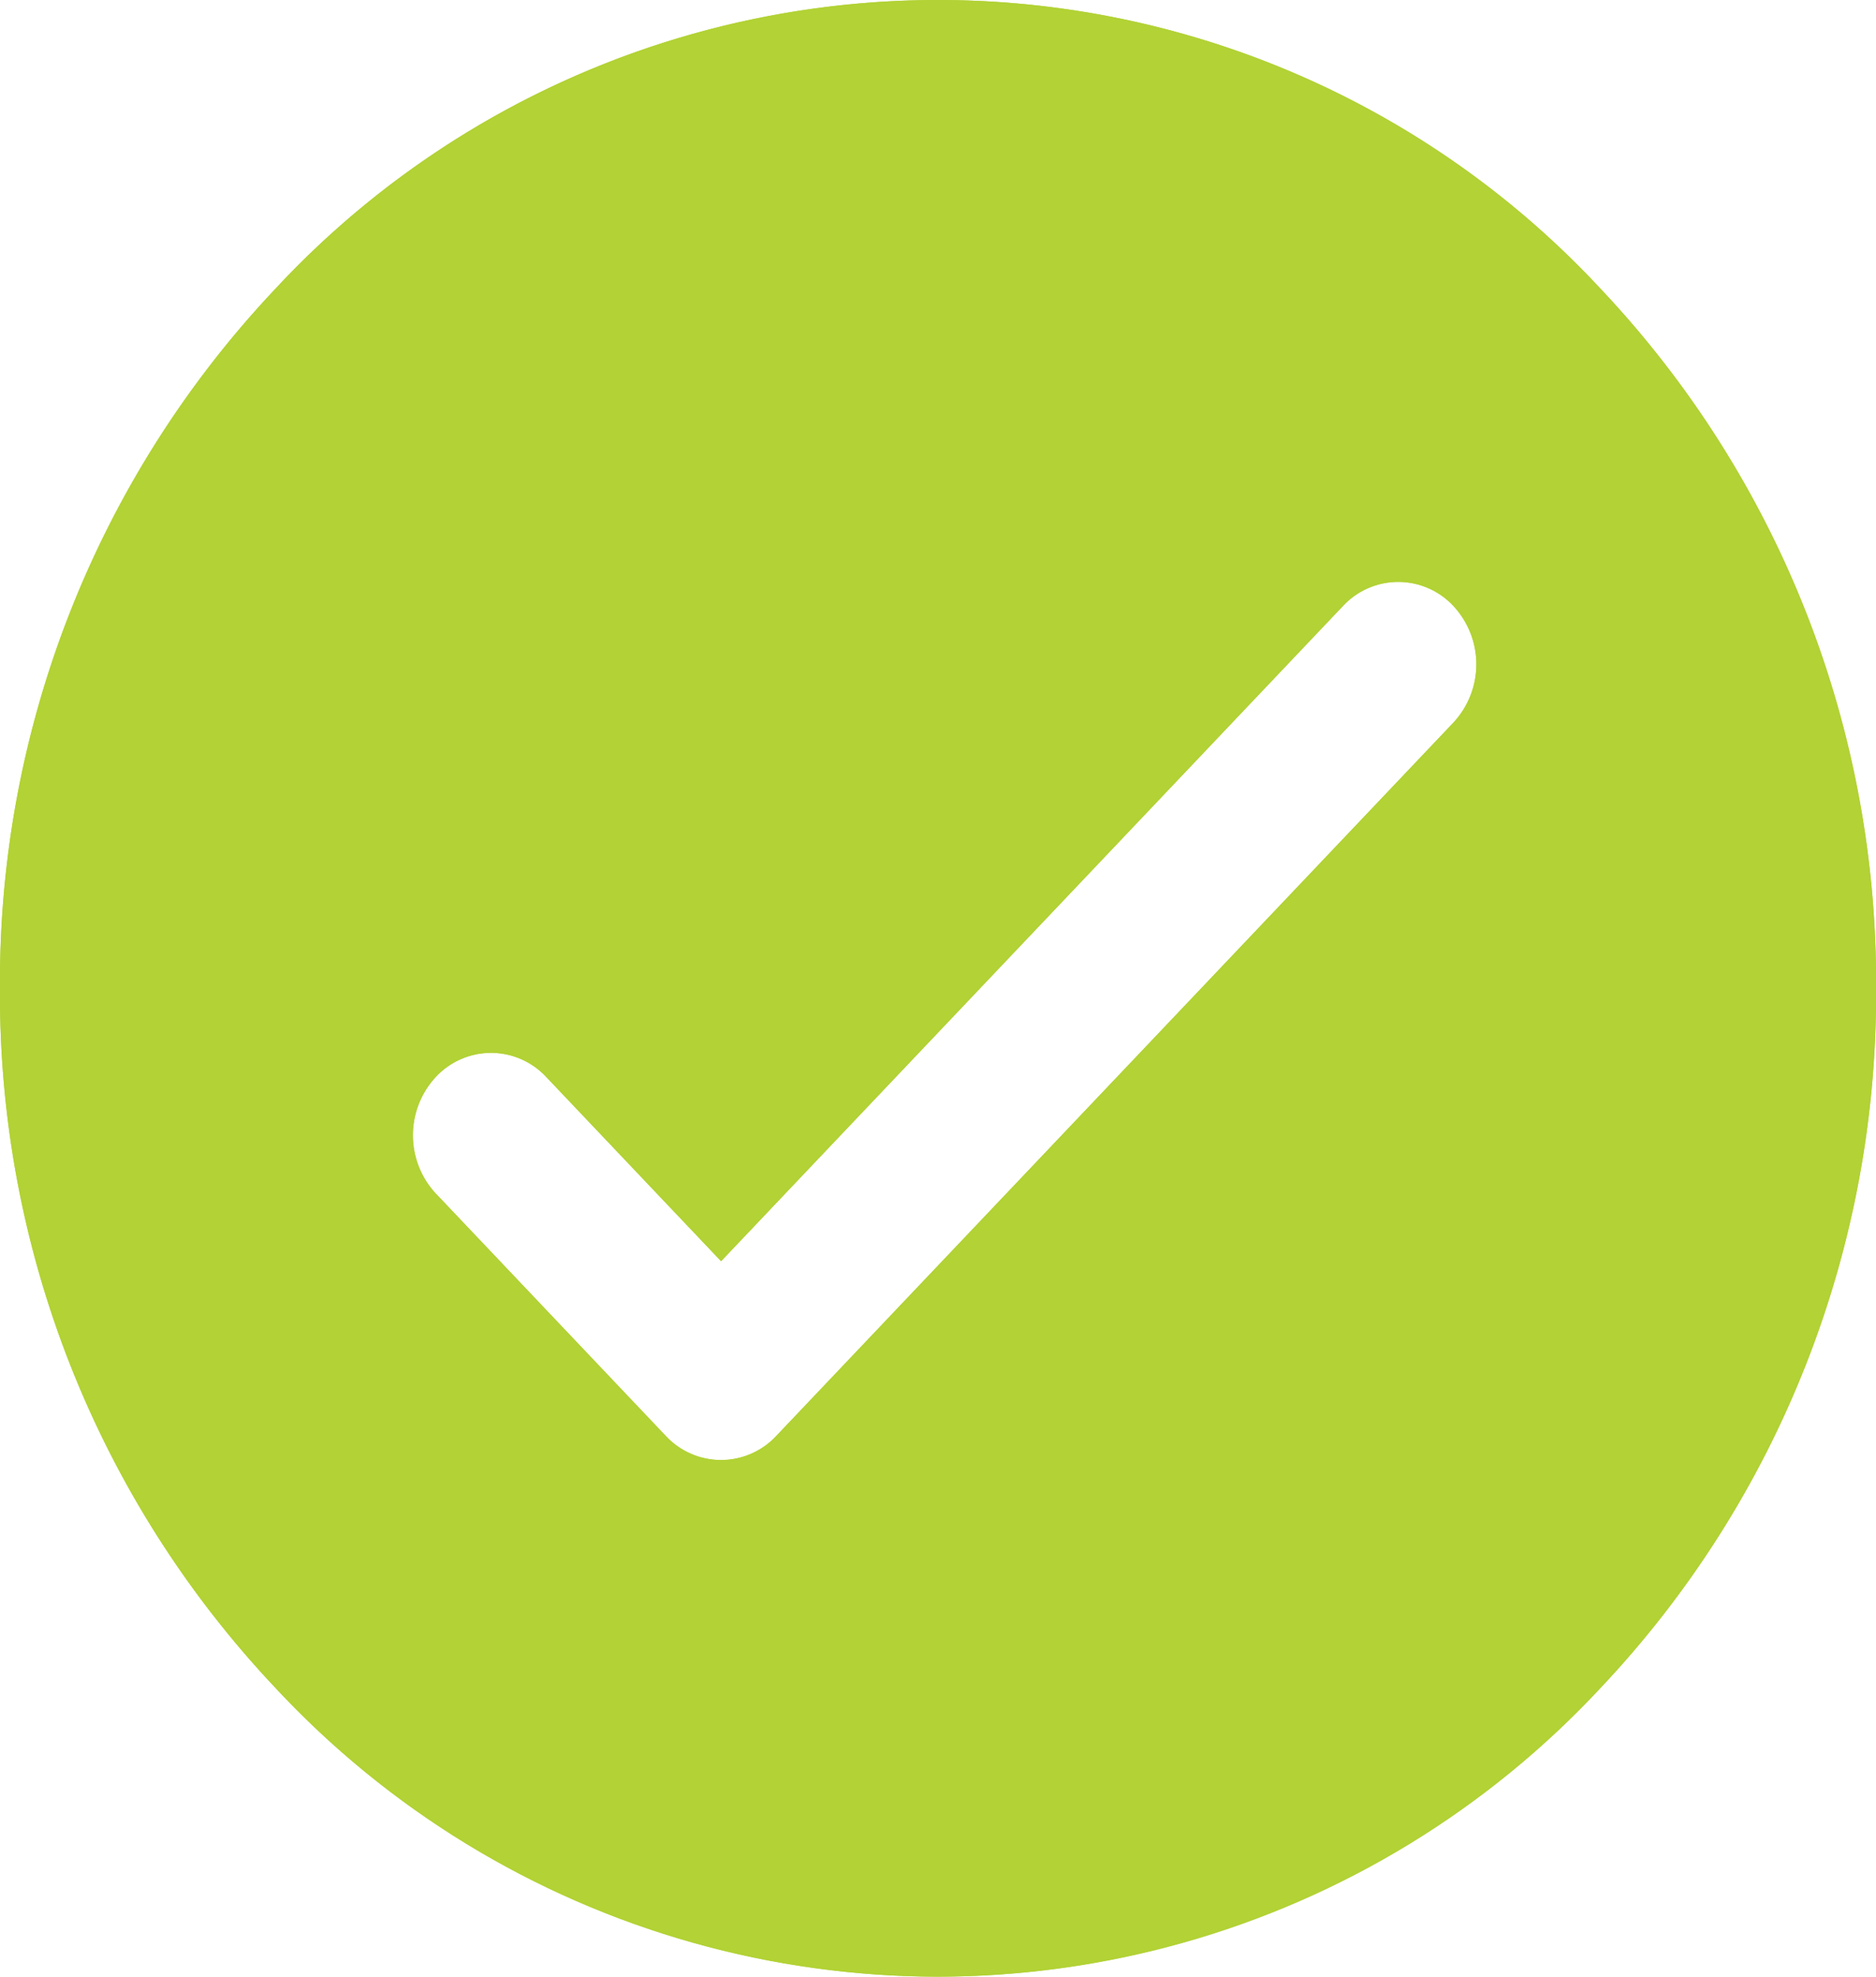 <svg id="Icon_Messaging_success" data-name="Icon/Messaging/success" xmlns="http://www.w3.org/2000/svg" xmlns:xlink="http://www.w3.org/1999/xlink" width="70.958" height="74.75" viewBox="0 0 70.958 74.75">
  <defs>
    <clipPath id="clip-path">
      <path id="Mask" d="M10.392,63.8A38.153,38.153,0,0,1,0,37.374,38.147,38.147,0,0,1,10.392,10.948a34.217,34.217,0,0,1,50.174,0A38.158,38.158,0,0,1,70.959,37.374,38.16,38.16,0,0,1,60.566,63.8a34.217,34.217,0,0,1-50.174,0Zm6.089-18.669,8.7,9.168a2.854,2.854,0,0,0,4.181,0L54.976,27.324a3.236,3.236,0,0,0,0-4.407,2.854,2.854,0,0,0-4.181,0L27.274,47.693l-6.612-6.966a2.848,2.848,0,0,0-4.181,0,3.241,3.241,0,0,0,0,4.407Z" fill="#b2d235"/>
    </clipPath>
  </defs>
  <g id="Group_2" data-name="Group 2" transform="translate(0 0)">
    <g id="Mask-2" data-name="Mask" transform="translate(0 0)">
      <path id="Mask-3" data-name="Mask" d="M35.478,74.75A34.364,34.364,0,0,1,10.391,63.8,38.162,38.162,0,0,1,0,37.374,38.158,38.158,0,0,1,10.391,10.947a34.221,34.221,0,0,1,50.175,0A38.157,38.157,0,0,1,70.959,37.374,38.161,38.161,0,0,1,60.567,63.8,34.368,34.368,0,0,1,35.478,74.75ZM18.572,39.815a2.863,2.863,0,0,0-2.09.912,3.241,3.241,0,0,0,0,4.407l8.7,9.168a2.854,2.854,0,0,0,4.181,0L54.976,27.324a3.239,3.239,0,0,0,0-4.407,2.851,2.851,0,0,0-4.181,0L27.274,47.693l-6.612-6.966A2.863,2.863,0,0,0,18.572,39.815Z" fill="#b2d235"/>
      <path id="Mask-4" data-name="Mask" d="M35.478,74.75A34.364,34.364,0,0,1,10.391,63.8,38.162,38.162,0,0,1,0,37.374,38.158,38.158,0,0,1,10.391,10.947a34.221,34.221,0,0,1,50.175,0A38.157,38.157,0,0,1,70.959,37.374,38.161,38.161,0,0,1,60.567,63.8,34.368,34.368,0,0,1,35.478,74.75ZM18.572,39.815a2.863,2.863,0,0,0-2.09.912,3.241,3.241,0,0,0,0,4.407l8.7,9.168a2.854,2.854,0,0,0,4.181,0L54.976,27.324a3.239,3.239,0,0,0,0-4.407,2.851,2.851,0,0,0-4.181,0L27.274,47.693l-6.612-6.966A2.863,2.863,0,0,0,18.572,39.815Z" fill="none"/>
    </g>
    <g id="Group_2-2" data-name="Group 2" clip-path="url(#clip-path)">
      <g id="_Color" data-name="↳🎨 Color" transform="translate(-30.021 -31.625)">
        <rect id="Swatch" width="131" height="138" fill="#b2d235"/>
      </g>
    </g>
  </g>
</svg>
